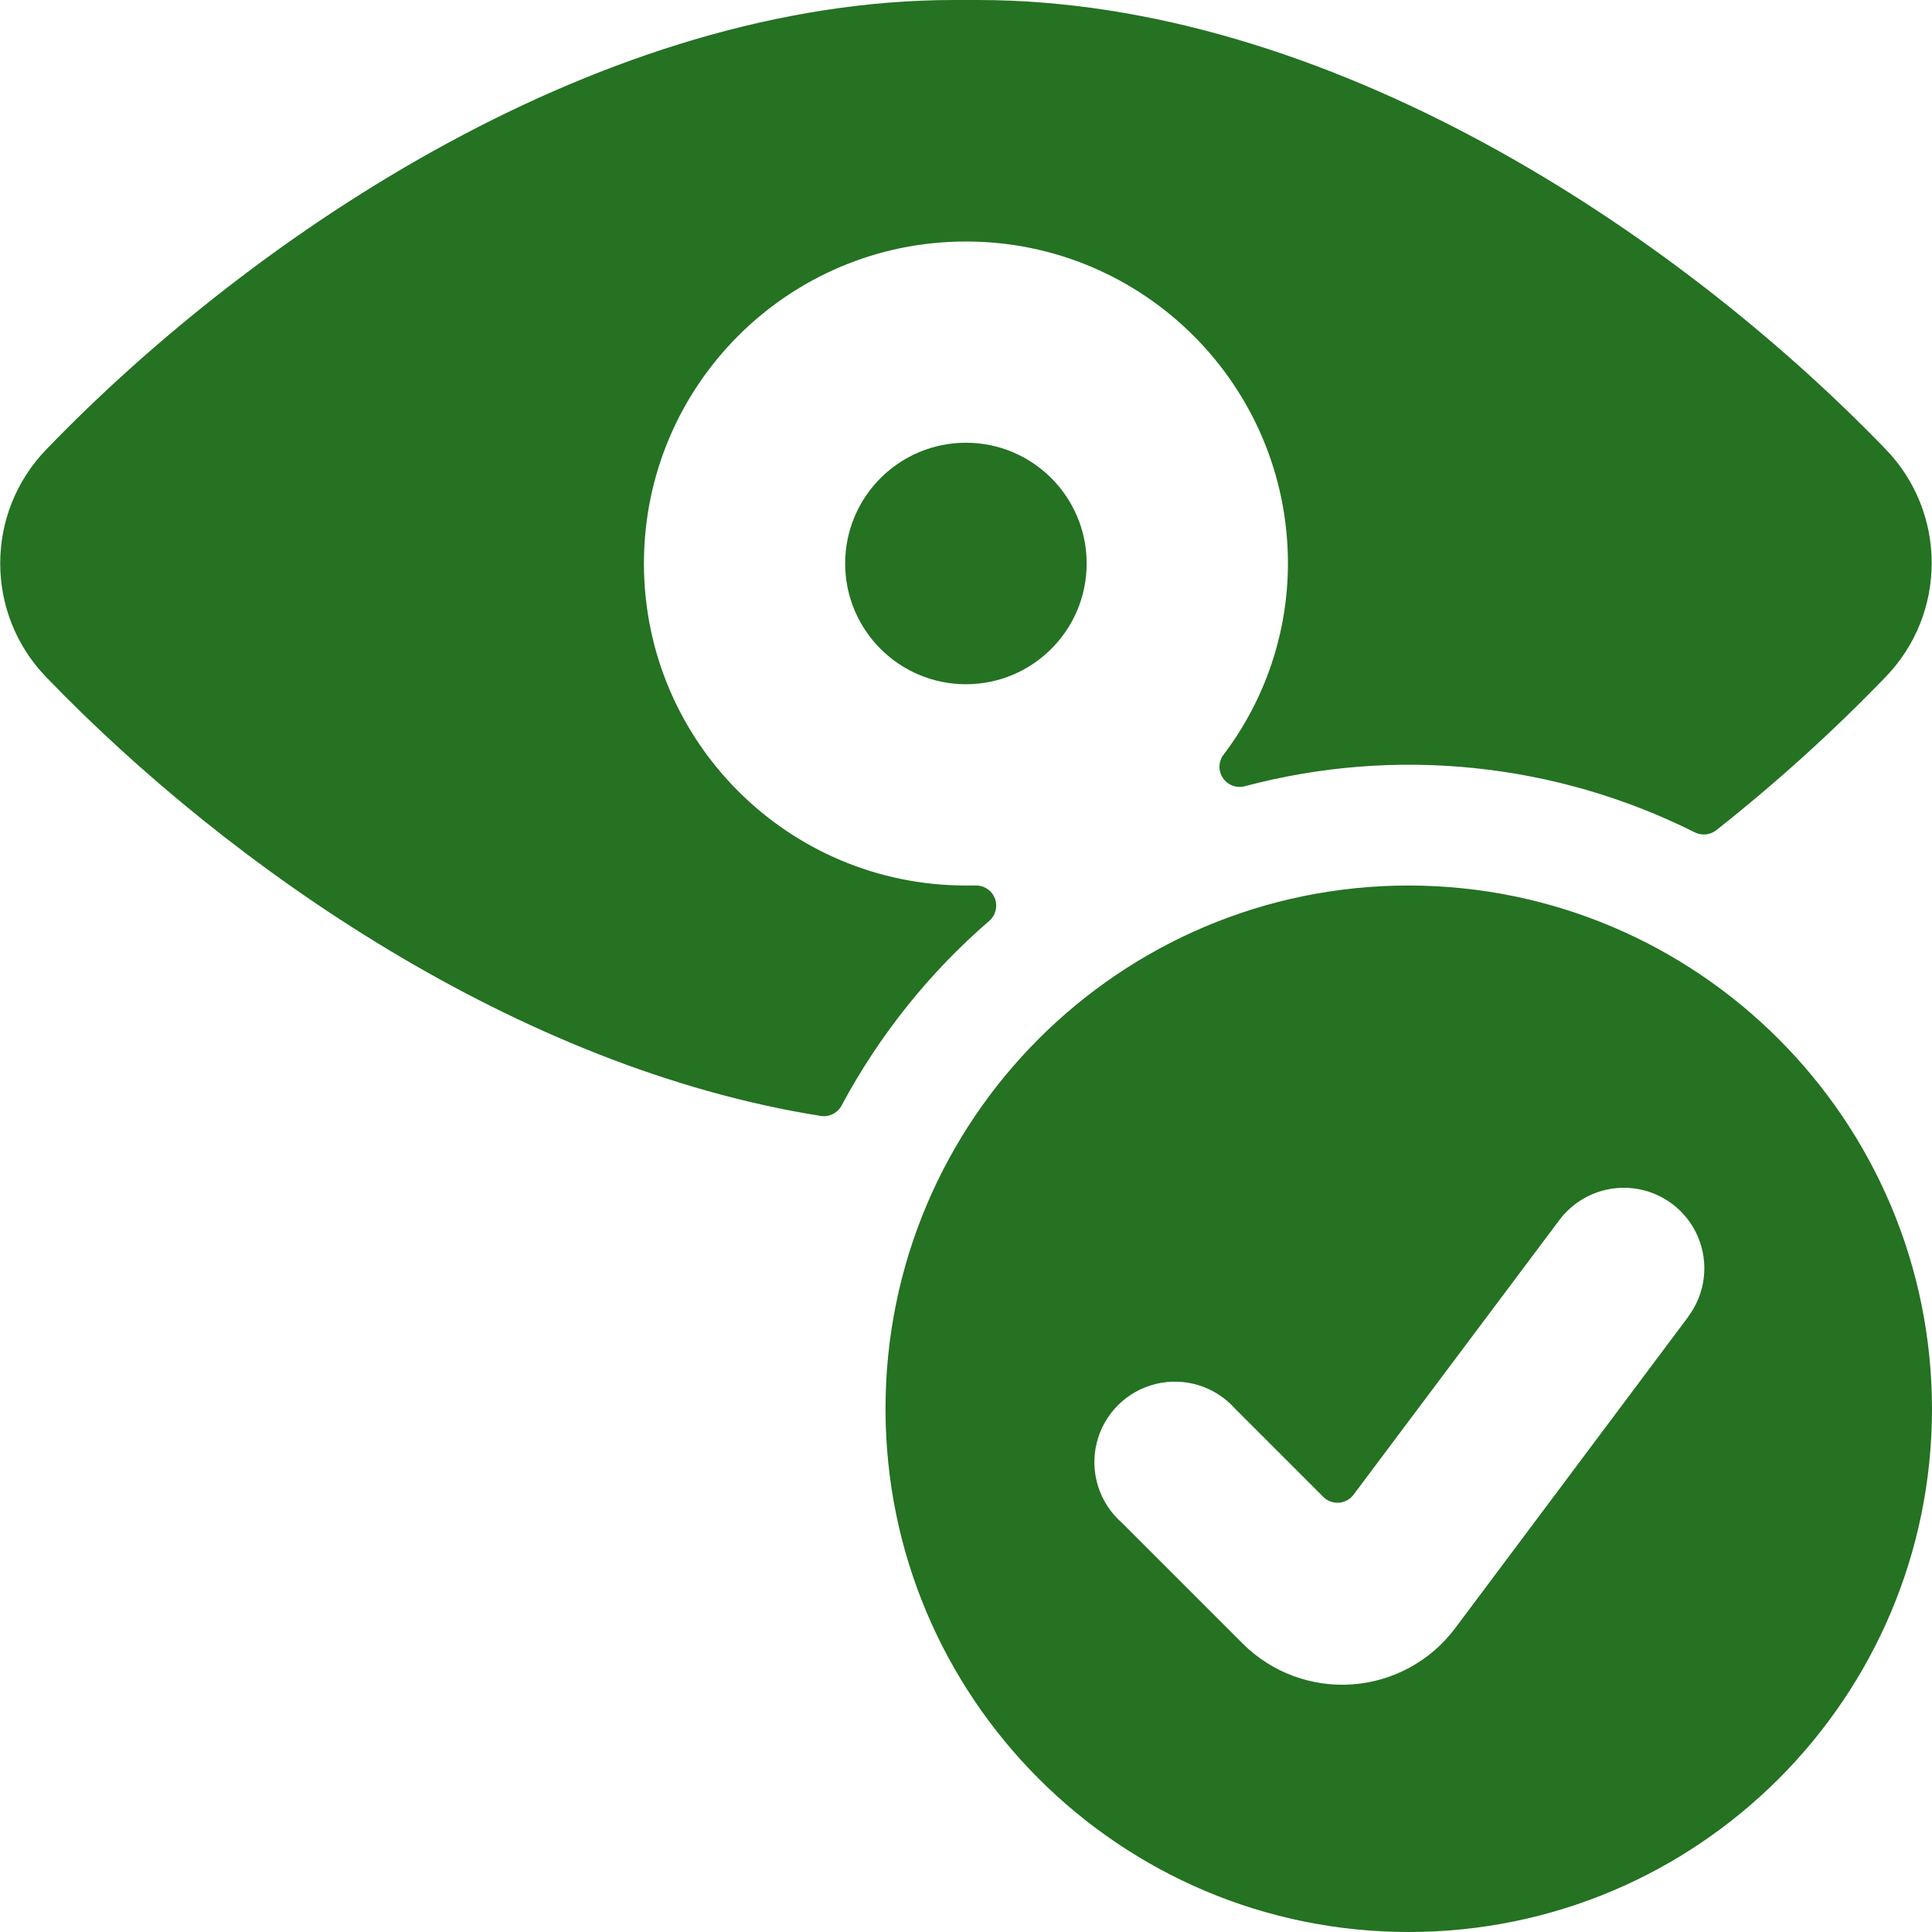 <?xml version="1.0" encoding="UTF-8"?>
<svg xmlns="http://www.w3.org/2000/svg" width="44" height="44" viewBox="0 0 44 44" fill="none">
  <path d="M21.998 15.583C23.517 15.583 24.748 14.352 24.748 12.833C24.748 11.315 23.517 10.083 21.998 10.083C20.48 10.083 19.248 11.315 19.248 12.833C19.248 14.352 20.48 15.583 21.998 15.583Z" fill="#247222"></path>
  <path d="M22.534 20.968C22.678 20.84 22.727 20.635 22.656 20.456C22.585 20.277 22.409 20.161 22.216 20.167C22.145 20.167 22.072 20.167 21.998 20.167C17.948 20.167 14.665 16.883 14.665 12.833C14.665 8.783 17.948 5.5 21.998 5.5C26.048 5.5 29.332 8.783 29.332 12.833C29.331 14.406 28.816 15.935 27.865 17.188C27.747 17.344 27.742 17.557 27.851 17.719C27.96 17.881 28.16 17.956 28.349 17.906C31.779 16.992 35.425 17.366 38.599 18.957C38.758 19.036 38.947 19.017 39.087 18.907C40.447 17.834 41.733 16.671 42.937 15.424C44.345 13.976 44.345 11.67 42.937 10.223C38.144 5.26 30.224 0 22.268 0H21.731C13.772 0 5.852 5.262 1.06 10.23C-0.347 11.678 -0.347 13.982 1.06 15.429C5.245 19.771 11.812 24.325 18.691 25.414C18.883 25.445 19.074 25.351 19.166 25.179C20.021 23.581 21.162 22.153 22.534 20.968Z" fill="#247222"></path>
  <path fill-rule="evenodd" clip-rule="evenodd" d="M20.167 32.083C20.167 25.502 25.502 20.167 32.083 20.167C38.661 20.175 43.992 25.505 44 32.083C44 38.665 38.665 44 32.083 44C25.502 44 20.167 38.665 20.167 32.083ZM33.136 37.087L38.452 29.984H38.449C38.842 29.46 38.925 28.766 38.668 28.164C38.411 27.562 37.852 27.142 37.201 27.064C36.551 26.986 35.908 27.26 35.515 27.784L30.826 34.041C30.746 34.148 30.624 34.214 30.491 34.223C30.358 34.232 30.228 34.183 30.135 34.089L28.129 32.083C27.677 31.573 26.978 31.356 26.316 31.52C25.654 31.684 25.138 32.202 24.976 32.865C24.814 33.528 25.034 34.225 25.546 34.676L28.296 37.426C28.953 38.085 29.864 38.426 30.793 38.361C31.722 38.296 32.577 37.831 33.136 37.087Z" fill="#247222"></path>
</svg>
